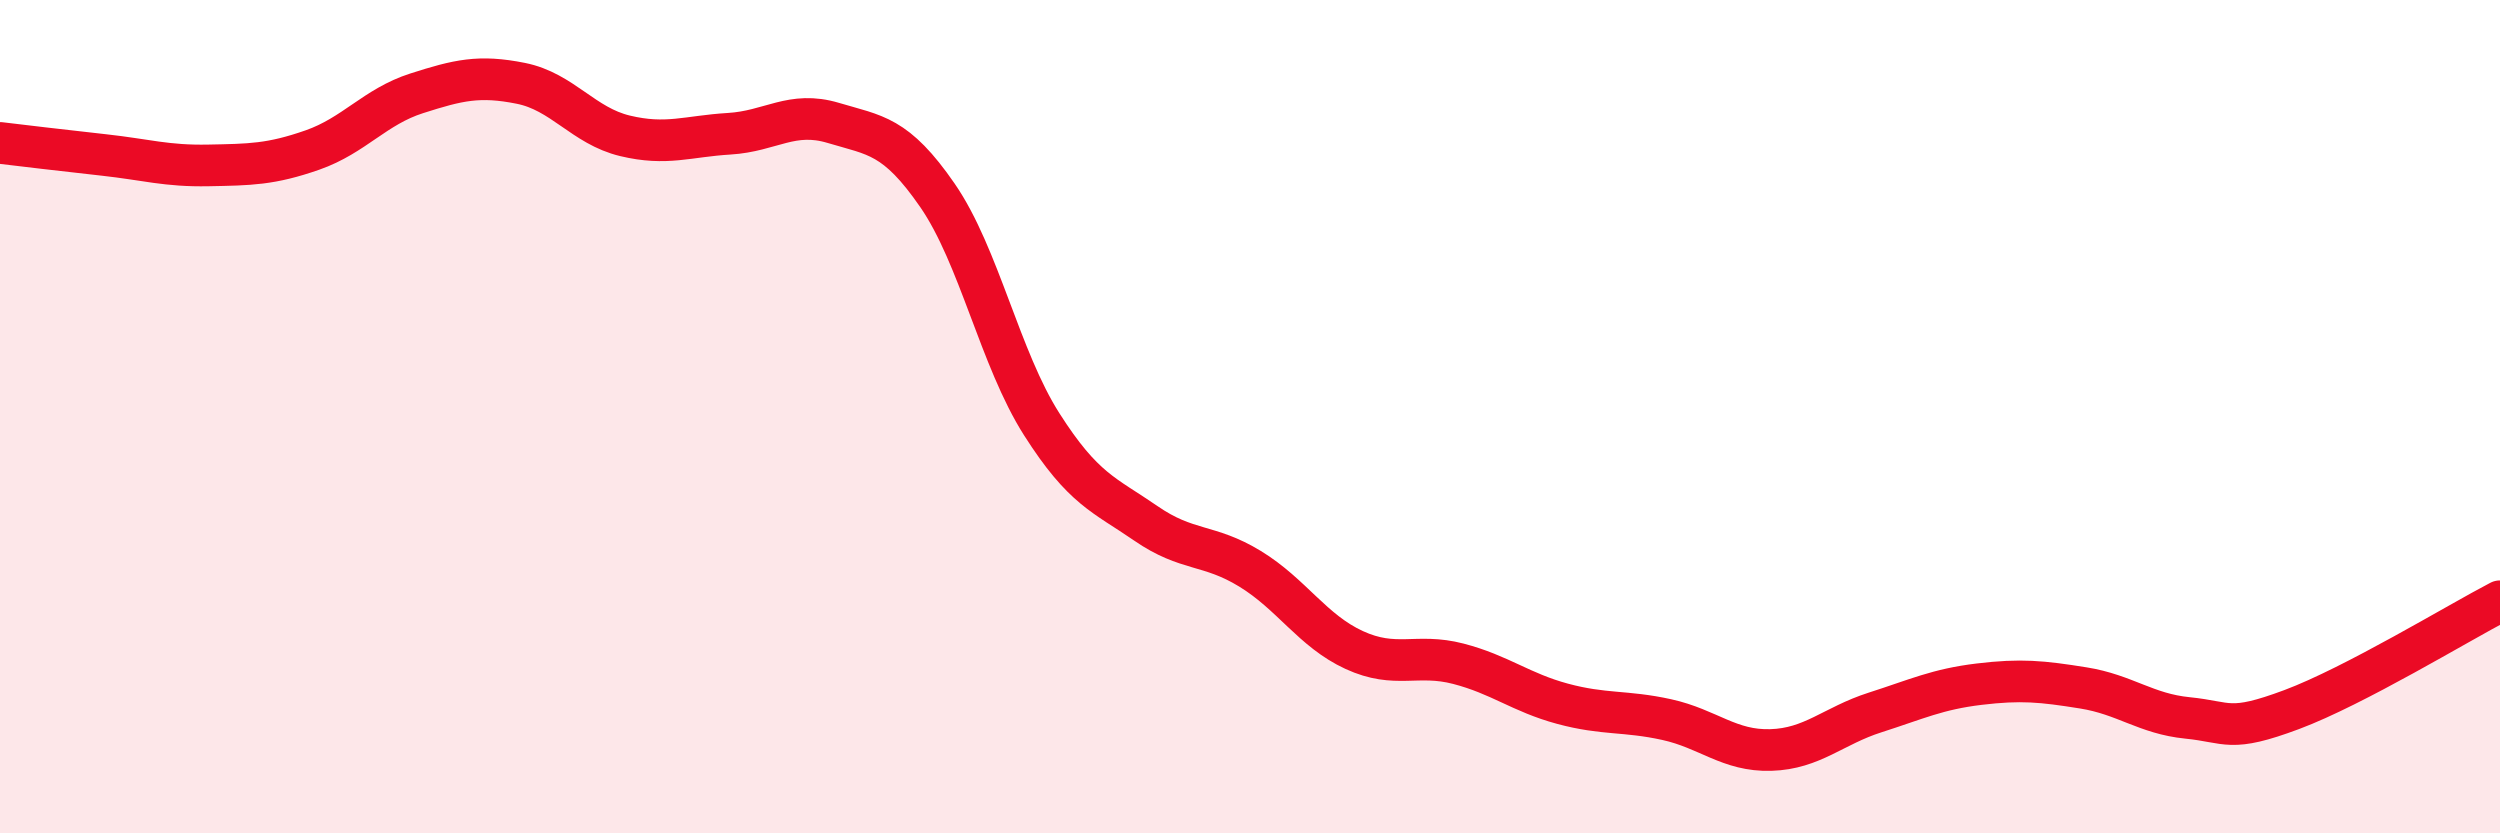 
    <svg width="60" height="20" viewBox="0 0 60 20" xmlns="http://www.w3.org/2000/svg">
      <path
        d="M 0,3.43 C 0.5,3.49 1.5,3.61 2.5,3.72 C 3.5,3.83 4,3.99 5,3.97 C 6,3.95 6.5,3.95 7.5,3.6 C 8.5,3.25 9,2.56 10,2.24 C 11,1.92 11.5,1.8 12.5,2 C 13.5,2.2 14,3.02 15,3.26 C 16,3.5 16.5,3.27 17.5,3.21 C 18.5,3.15 19,2.65 20,2.95 C 21,3.25 21.5,3.24 22.5,4.69 C 23.5,6.14 24,8.61 25,10.18 C 26,11.75 26.5,11.87 27.5,12.56 C 28.5,13.25 29,13.04 30,13.65 C 31,14.26 31.5,15.14 32.5,15.6 C 33.5,16.06 34,15.67 35,15.93 C 36,16.19 36.5,16.62 37.5,16.89 C 38.5,17.16 39,17.05 40,17.27 C 41,17.49 41.5,18.03 42.5,18 C 43.5,17.97 44,17.42 45,17.1 C 46,16.78 46.5,16.54 47.5,16.42 C 48.5,16.3 49,16.35 50,16.51 C 51,16.67 51.5,17.13 52.5,17.23 C 53.5,17.33 53.5,17.59 55,17.03 C 56.5,16.47 59,14.95 60,14.43L60 20L0 20Z"
        fill="#EB0A25"
        opacity="0.1"
        stroke-linecap="round"
        stroke-linejoin="round"
      />
      <path
        d="M 0,3.43 C 0.5,3.49 1.5,3.61 2.5,3.72 C 3.5,3.83 4,3.99 5,3.97 C 6,3.95 6.5,3.95 7.5,3.6 C 8.5,3.25 9,2.56 10,2.24 C 11,1.92 11.5,1.8 12.5,2 C 13.5,2.2 14,3.02 15,3.26 C 16,3.5 16.5,3.27 17.5,3.21 C 18.5,3.15 19,2.65 20,2.95 C 21,3.25 21.5,3.24 22.5,4.69 C 23.5,6.14 24,8.61 25,10.18 C 26,11.75 26.5,11.87 27.5,12.56 C 28.5,13.25 29,13.04 30,13.65 C 31,14.26 31.5,15.14 32.5,15.6 C 33.5,16.06 34,15.67 35,15.93 C 36,16.19 36.5,16.62 37.5,16.89 C 38.5,17.16 39,17.05 40,17.27 C 41,17.49 41.5,18.03 42.5,18 C 43.5,17.97 44,17.42 45,17.1 C 46,16.78 46.5,16.54 47.5,16.42 C 48.5,16.3 49,16.35 50,16.51 C 51,16.67 51.5,17.13 52.5,17.23 C 53.5,17.33 53.5,17.59 55,17.03 C 56.5,16.47 59,14.95 60,14.43"
        stroke="#EB0A25"
        stroke-width="1"
        fill="none"
        stroke-linecap="round"
        stroke-linejoin="round"
      />
    </svg>
  